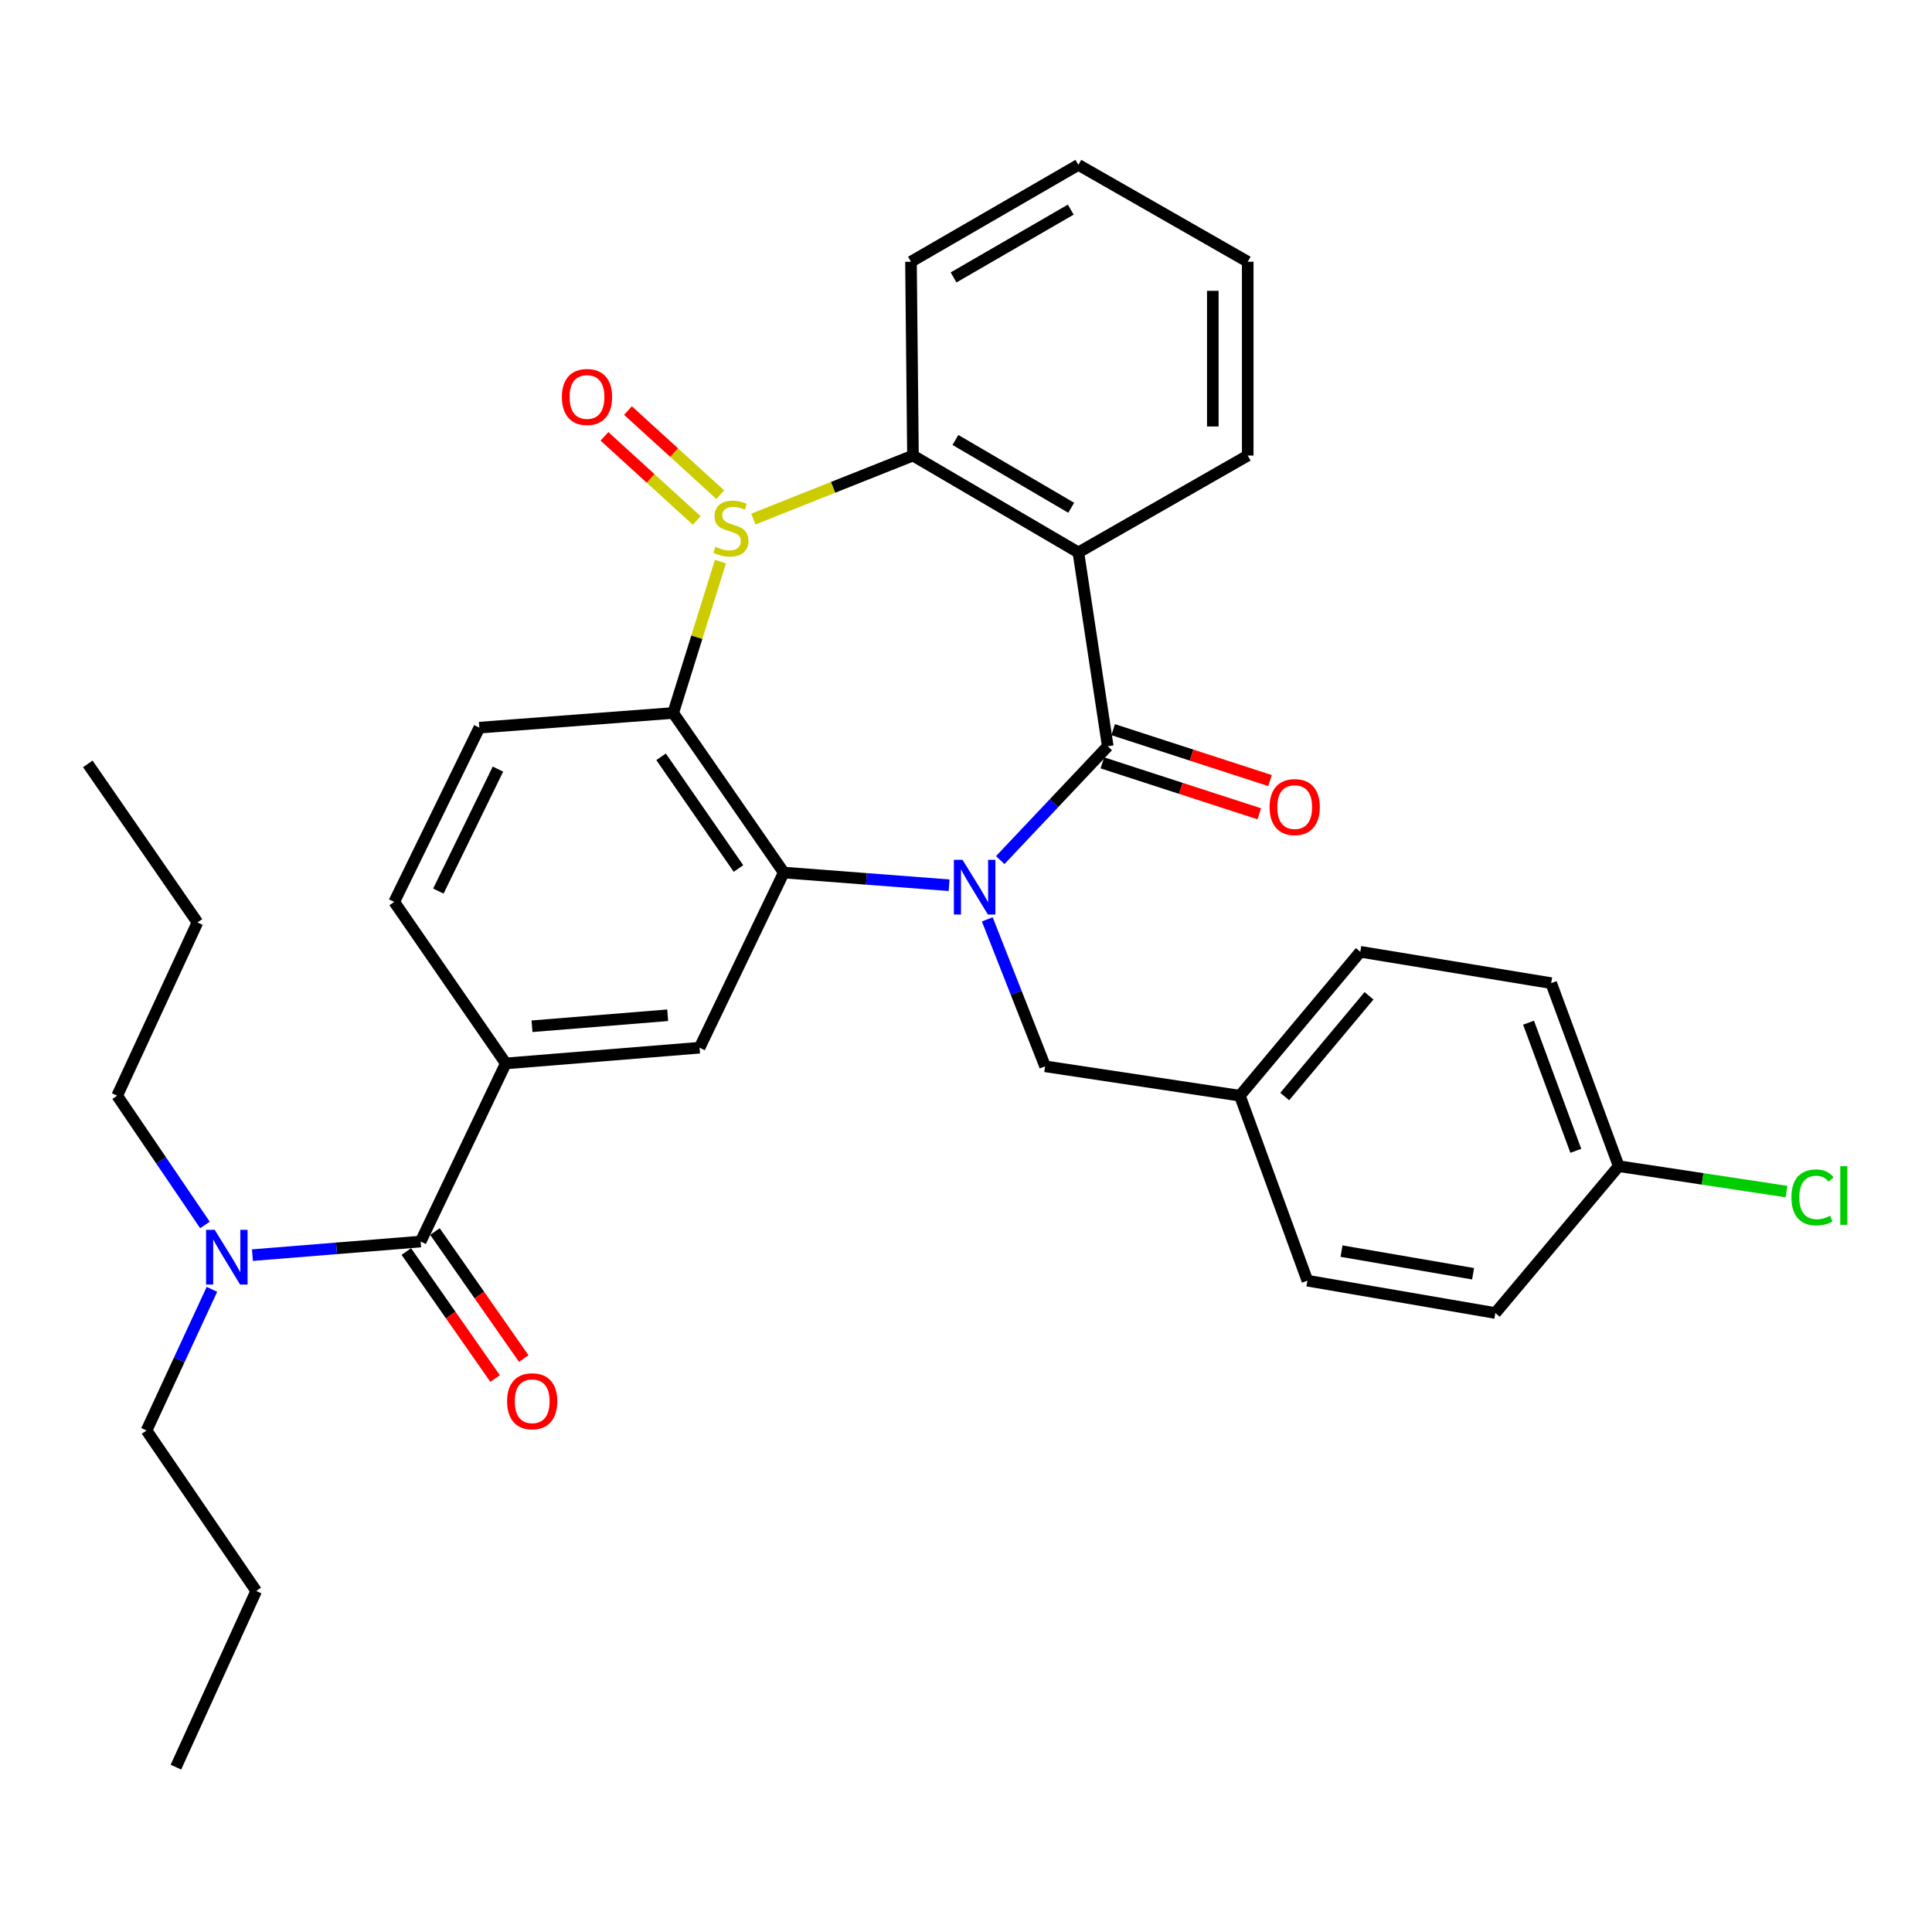 <?xml version='1.0' encoding='iso-8859-1'?>
<svg version='1.1' baseProfile='full'
              xmlns='http://www.w3.org/2000/svg'
                      xmlns:rdkit='http://www.rdkit.org/xml'
                      xmlns:xlink='http://www.w3.org/1999/xlink'
                  xml:space='preserve'
width='1000px' height='1000px' viewBox='0 0 1000 1000'>
<!-- END OF HEADER -->
<rect style='opacity:1.0;fill:#FFFFFF;stroke:none' width='1000' height='1000' x='0' y='0'> </rect>
<path class='bond-1' d='M 517.714,445.185 L 545.543,415.726' style='fill:none;fill-rule:evenodd;stroke:#0000FF;stroke-width:6px;stroke-linecap:butt;stroke-linejoin:miter;stroke-opacity:1' />
<path class='bond-1' d='M 545.543,415.726 L 573.372,386.267' style='fill:none;fill-rule:evenodd;stroke:#000000;stroke-width:6px;stroke-linecap:butt;stroke-linejoin:miter;stroke-opacity:1' />
<path class='bond-2' d='M 491.248,458.196 L 448.461,454.912' style='fill:none;fill-rule:evenodd;stroke:#0000FF;stroke-width:6px;stroke-linecap:butt;stroke-linejoin:miter;stroke-opacity:1' />
<path class='bond-2' d='M 448.461,454.912 L 405.674,451.629' style='fill:none;fill-rule:evenodd;stroke:#000000;stroke-width:6px;stroke-linecap:butt;stroke-linejoin:miter;stroke-opacity:1' />
<path class='bond-10' d='M 511.017,475.861 L 525.982,513.894' style='fill:none;fill-rule:evenodd;stroke:#0000FF;stroke-width:6px;stroke-linecap:butt;stroke-linejoin:miter;stroke-opacity:1' />
<path class='bond-10' d='M 525.982,513.894 L 540.947,551.926' style='fill:none;fill-rule:evenodd;stroke:#000000;stroke-width:6px;stroke-linecap:butt;stroke-linejoin:miter;stroke-opacity:1' />
<path class='bond-0' d='M 372.895,290.674 L 360.671,329.854' style='fill:none;fill-rule:evenodd;stroke:#CCCC00;stroke-width:6px;stroke-linecap:butt;stroke-linejoin:miter;stroke-opacity:1' />
<path class='bond-0' d='M 360.671,329.854 L 348.446,369.035' style='fill:none;fill-rule:evenodd;stroke:#000000;stroke-width:6px;stroke-linecap:butt;stroke-linejoin:miter;stroke-opacity:1' />
<path class='bond-11' d='M 372.808,256.034 L 348.927,234.268' style='fill:none;fill-rule:evenodd;stroke:#CCCC00;stroke-width:6px;stroke-linecap:butt;stroke-linejoin:miter;stroke-opacity:1' />
<path class='bond-11' d='M 348.927,234.268 L 325.045,212.502' style='fill:none;fill-rule:evenodd;stroke:#FF0000;stroke-width:6px;stroke-linecap:butt;stroke-linejoin:miter;stroke-opacity:1' />
<path class='bond-11' d='M 360.633,269.393 L 336.751,247.627' style='fill:none;fill-rule:evenodd;stroke:#CCCC00;stroke-width:6px;stroke-linecap:butt;stroke-linejoin:miter;stroke-opacity:1' />
<path class='bond-11' d='M 336.751,247.627 L 312.87,225.861' style='fill:none;fill-rule:evenodd;stroke:#FF0000;stroke-width:6px;stroke-linecap:butt;stroke-linejoin:miter;stroke-opacity:1' />
<path class='bond-33' d='M 389.936,268.666 L 431.244,252.233' style='fill:none;fill-rule:evenodd;stroke:#CCCC00;stroke-width:6px;stroke-linecap:butt;stroke-linejoin:miter;stroke-opacity:1' />
<path class='bond-33' d='M 431.244,252.233 L 472.552,235.8' style='fill:none;fill-rule:evenodd;stroke:#000000;stroke-width:6px;stroke-linecap:butt;stroke-linejoin:miter;stroke-opacity:1' />
<path class='bond-4' d='M 573.372,386.267 L 558.169,285.939' style='fill:none;fill-rule:evenodd;stroke:#000000;stroke-width:6px;stroke-linecap:butt;stroke-linejoin:miter;stroke-opacity:1' />
<path class='bond-12' d='M 570.583,394.863 L 611.192,408.041' style='fill:none;fill-rule:evenodd;stroke:#000000;stroke-width:6px;stroke-linecap:butt;stroke-linejoin:miter;stroke-opacity:1' />
<path class='bond-12' d='M 611.192,408.041 L 651.802,421.22' style='fill:none;fill-rule:evenodd;stroke:#FF0000;stroke-width:6px;stroke-linecap:butt;stroke-linejoin:miter;stroke-opacity:1' />
<path class='bond-12' d='M 576.162,377.67 L 616.772,390.849' style='fill:none;fill-rule:evenodd;stroke:#000000;stroke-width:6px;stroke-linecap:butt;stroke-linejoin:miter;stroke-opacity:1' />
<path class='bond-12' d='M 616.772,390.849 L 657.381,404.027' style='fill:none;fill-rule:evenodd;stroke:#FF0000;stroke-width:6px;stroke-linecap:butt;stroke-linejoin:miter;stroke-opacity:1' />
<path class='bond-3' d='M 405.674,451.629 L 348.446,369.035' style='fill:none;fill-rule:evenodd;stroke:#000000;stroke-width:6px;stroke-linecap:butt;stroke-linejoin:miter;stroke-opacity:1' />
<path class='bond-3' d='M 382.233,449.534 L 342.173,391.718' style='fill:none;fill-rule:evenodd;stroke:#000000;stroke-width:6px;stroke-linecap:butt;stroke-linejoin:miter;stroke-opacity:1' />
<path class='bond-7' d='M 405.674,451.629 L 362.093,542.296' style='fill:none;fill-rule:evenodd;stroke:#000000;stroke-width:6px;stroke-linecap:butt;stroke-linejoin:miter;stroke-opacity:1' />
<path class='bond-9' d='M 348.446,369.035 L 248.108,376.626' style='fill:none;fill-rule:evenodd;stroke:#000000;stroke-width:6px;stroke-linecap:butt;stroke-linejoin:miter;stroke-opacity:1' />
<path class='bond-5' d='M 558.169,285.939 L 472.552,235.8' style='fill:none;fill-rule:evenodd;stroke:#000000;stroke-width:6px;stroke-linecap:butt;stroke-linejoin:miter;stroke-opacity:1' />
<path class='bond-5' d='M 554.461,262.821 L 494.529,227.724' style='fill:none;fill-rule:evenodd;stroke:#000000;stroke-width:6px;stroke-linecap:butt;stroke-linejoin:miter;stroke-opacity:1' />
<path class='bond-17' d='M 558.169,285.939 L 645.824,235.8' style='fill:none;fill-rule:evenodd;stroke:#000000;stroke-width:6px;stroke-linecap:butt;stroke-linejoin:miter;stroke-opacity:1' />
<path class='bond-20' d='M 472.552,235.8 L 471.518,135.473' style='fill:none;fill-rule:evenodd;stroke:#000000;stroke-width:6px;stroke-linecap:butt;stroke-linejoin:miter;stroke-opacity:1' />
<path class='bond-6' d='M 217.722,642.624 L 261.795,550.42' style='fill:none;fill-rule:evenodd;stroke:#000000;stroke-width:6px;stroke-linecap:butt;stroke-linejoin:miter;stroke-opacity:1' />
<path class='bond-13' d='M 217.722,642.624 L 174.191,646.14' style='fill:none;fill-rule:evenodd;stroke:#000000;stroke-width:6px;stroke-linecap:butt;stroke-linejoin:miter;stroke-opacity:1' />
<path class='bond-13' d='M 174.191,646.14 L 130.66,649.657' style='fill:none;fill-rule:evenodd;stroke:#0000FF;stroke-width:6px;stroke-linecap:butt;stroke-linejoin:miter;stroke-opacity:1' />
<path class='bond-15' d='M 210.315,647.802 L 233.298,680.675' style='fill:none;fill-rule:evenodd;stroke:#000000;stroke-width:6px;stroke-linecap:butt;stroke-linejoin:miter;stroke-opacity:1' />
<path class='bond-15' d='M 233.298,680.675 L 256.282,713.547' style='fill:none;fill-rule:evenodd;stroke:#FF0000;stroke-width:6px;stroke-linecap:butt;stroke-linejoin:miter;stroke-opacity:1' />
<path class='bond-15' d='M 225.128,637.445 L 248.112,670.317' style='fill:none;fill-rule:evenodd;stroke:#000000;stroke-width:6px;stroke-linecap:butt;stroke-linejoin:miter;stroke-opacity:1' />
<path class='bond-15' d='M 248.112,670.317 L 271.095,703.19' style='fill:none;fill-rule:evenodd;stroke:#FF0000;stroke-width:6px;stroke-linecap:butt;stroke-linejoin:miter;stroke-opacity:1' />
<path class='bond-8' d='M 362.093,542.296 L 261.795,550.42' style='fill:none;fill-rule:evenodd;stroke:#000000;stroke-width:6px;stroke-linecap:butt;stroke-linejoin:miter;stroke-opacity:1' />
<path class='bond-8' d='M 345.589,525.498 L 275.38,531.185' style='fill:none;fill-rule:evenodd;stroke:#000000;stroke-width:6px;stroke-linecap:butt;stroke-linejoin:miter;stroke-opacity:1' />
<path class='bond-14' d='M 261.795,550.42 L 204.045,466.822' style='fill:none;fill-rule:evenodd;stroke:#000000;stroke-width:6px;stroke-linecap:butt;stroke-linejoin:miter;stroke-opacity:1' />
<path class='bond-35' d='M 248.108,376.626 L 204.045,466.822' style='fill:none;fill-rule:evenodd;stroke:#000000;stroke-width:6px;stroke-linecap:butt;stroke-linejoin:miter;stroke-opacity:1' />
<path class='bond-35' d='M 257.739,398.09 L 226.895,461.227' style='fill:none;fill-rule:evenodd;stroke:#000000;stroke-width:6px;stroke-linecap:butt;stroke-linejoin:miter;stroke-opacity:1' />
<path class='bond-16' d='M 540.947,551.926 L 641.757,567.129' style='fill:none;fill-rule:evenodd;stroke:#000000;stroke-width:6px;stroke-linecap:butt;stroke-linejoin:miter;stroke-opacity:1' />
<path class='bond-25' d='M 106.076,634.041 L 83.362,600.585' style='fill:none;fill-rule:evenodd;stroke:#0000FF;stroke-width:6px;stroke-linecap:butt;stroke-linejoin:miter;stroke-opacity:1' />
<path class='bond-25' d='M 83.362,600.585 L 60.648,567.129' style='fill:none;fill-rule:evenodd;stroke:#000000;stroke-width:6px;stroke-linecap:butt;stroke-linejoin:miter;stroke-opacity:1' />
<path class='bond-26' d='M 109.698,667.359 L 92.775,703.885' style='fill:none;fill-rule:evenodd;stroke:#0000FF;stroke-width:6px;stroke-linecap:butt;stroke-linejoin:miter;stroke-opacity:1' />
<path class='bond-26' d='M 92.775,703.885 L 75.851,740.411' style='fill:none;fill-rule:evenodd;stroke:#000000;stroke-width:6px;stroke-linecap:butt;stroke-linejoin:miter;stroke-opacity:1' />
<path class='bond-21' d='M 641.757,567.129 L 676.712,662.878' style='fill:none;fill-rule:evenodd;stroke:#000000;stroke-width:6px;stroke-linecap:butt;stroke-linejoin:miter;stroke-opacity:1' />
<path class='bond-22' d='M 641.757,567.129 L 704.096,492.649' style='fill:none;fill-rule:evenodd;stroke:#000000;stroke-width:6px;stroke-linecap:butt;stroke-linejoin:miter;stroke-opacity:1' />
<path class='bond-22' d='M 664.969,567.559 L 708.606,515.423' style='fill:none;fill-rule:evenodd;stroke:#000000;stroke-width:6px;stroke-linecap:butt;stroke-linejoin:miter;stroke-opacity:1' />
<path class='bond-29' d='M 645.824,235.8 L 645.824,135.473' style='fill:none;fill-rule:evenodd;stroke:#000000;stroke-width:6px;stroke-linecap:butt;stroke-linejoin:miter;stroke-opacity:1' />
<path class='bond-29' d='M 627.749,220.751 L 627.749,150.522' style='fill:none;fill-rule:evenodd;stroke:#000000;stroke-width:6px;stroke-linecap:butt;stroke-linejoin:miter;stroke-opacity:1' />
<path class='bond-18' d='M 837.843,603.611 L 802.888,508.867' style='fill:none;fill-rule:evenodd;stroke:#000000;stroke-width:6px;stroke-linecap:butt;stroke-linejoin:miter;stroke-opacity:1' />
<path class='bond-18' d='M 815.642,595.656 L 791.173,529.335' style='fill:none;fill-rule:evenodd;stroke:#000000;stroke-width:6px;stroke-linecap:butt;stroke-linejoin:miter;stroke-opacity:1' />
<path class='bond-19' d='M 837.843,603.611 L 881.269,610.185' style='fill:none;fill-rule:evenodd;stroke:#000000;stroke-width:6px;stroke-linecap:butt;stroke-linejoin:miter;stroke-opacity:1' />
<path class='bond-19' d='M 881.269,610.185 L 924.694,616.758' style='fill:none;fill-rule:evenodd;stroke:#00CC00;stroke-width:6px;stroke-linecap:butt;stroke-linejoin:miter;stroke-opacity:1' />
<path class='bond-34' d='M 837.843,603.611 L 773.987,679.618' style='fill:none;fill-rule:evenodd;stroke:#000000;stroke-width:6px;stroke-linecap:butt;stroke-linejoin:miter;stroke-opacity:1' />
<path class='bond-36' d='M 471.518,135.473 L 558.169,85.334' style='fill:none;fill-rule:evenodd;stroke:#000000;stroke-width:6px;stroke-linecap:butt;stroke-linejoin:miter;stroke-opacity:1' />
<path class='bond-36' d='M 493.568,143.597 L 554.224,108.5' style='fill:none;fill-rule:evenodd;stroke:#000000;stroke-width:6px;stroke-linecap:butt;stroke-linejoin:miter;stroke-opacity:1' />
<path class='bond-23' d='M 676.712,662.878 L 773.987,679.618' style='fill:none;fill-rule:evenodd;stroke:#000000;stroke-width:6px;stroke-linecap:butt;stroke-linejoin:miter;stroke-opacity:1' />
<path class='bond-23' d='M 694.369,647.576 L 762.462,659.293' style='fill:none;fill-rule:evenodd;stroke:#000000;stroke-width:6px;stroke-linecap:butt;stroke-linejoin:miter;stroke-opacity:1' />
<path class='bond-24' d='M 704.096,492.649 L 802.888,508.867' style='fill:none;fill-rule:evenodd;stroke:#000000;stroke-width:6px;stroke-linecap:butt;stroke-linejoin:miter;stroke-opacity:1' />
<path class='bond-27' d='M 60.648,567.129 L 102.201,477.456' style='fill:none;fill-rule:evenodd;stroke:#000000;stroke-width:6px;stroke-linecap:butt;stroke-linejoin:miter;stroke-opacity:1' />
<path class='bond-28' d='M 75.851,740.411 L 132.607,823.487' style='fill:none;fill-rule:evenodd;stroke:#000000;stroke-width:6px;stroke-linecap:butt;stroke-linejoin:miter;stroke-opacity:1' />
<path class='bond-31' d='M 102.201,477.456 L 45.455,395.385' style='fill:none;fill-rule:evenodd;stroke:#000000;stroke-width:6px;stroke-linecap:butt;stroke-linejoin:miter;stroke-opacity:1' />
<path class='bond-32' d='M 132.607,823.487 L 91.054,914.666' style='fill:none;fill-rule:evenodd;stroke:#000000;stroke-width:6px;stroke-linecap:butt;stroke-linejoin:miter;stroke-opacity:1' />
<path class='bond-30' d='M 645.824,135.473 L 558.169,85.334' style='fill:none;fill-rule:evenodd;stroke:#000000;stroke-width:6px;stroke-linecap:butt;stroke-linejoin:miter;stroke-opacity:1' />
<path  class='atom-0' d='M 498.205 445.05
L 507.485 460.05
Q 508.405 461.53, 509.885 464.21
Q 511.365 466.89, 511.445 467.05
L 511.445 445.05
L 515.205 445.05
L 515.205 473.37
L 511.325 473.37
L 501.365 456.97
Q 500.205 455.05, 498.965 452.85
Q 497.765 450.65, 497.405 449.97
L 497.405 473.37
L 493.725 473.37
L 493.725 445.05
L 498.205 445.05
' fill='#0000FF'/>
<path  class='atom-1' d='M 370.32 283.006
Q 370.64 283.126, 371.96 283.686
Q 373.28 284.246, 374.72 284.606
Q 376.2 284.926, 377.64 284.926
Q 380.32 284.926, 381.88 283.646
Q 383.44 282.326, 383.44 280.046
Q 383.44 278.486, 382.64 277.526
Q 381.88 276.566, 380.68 276.046
Q 379.48 275.526, 377.48 274.926
Q 374.96 274.166, 373.44 273.446
Q 371.96 272.726, 370.88 271.206
Q 369.84 269.686, 369.84 267.126
Q 369.84 263.566, 372.24 261.366
Q 374.68 259.166, 379.48 259.166
Q 382.76 259.166, 386.48 260.726
L 385.56 263.806
Q 382.16 262.406, 379.6 262.406
Q 376.84 262.406, 375.32 263.566
Q 373.8 264.686, 373.84 266.646
Q 373.84 268.166, 374.6 269.086
Q 375.4 270.006, 376.52 270.526
Q 377.68 271.046, 379.6 271.646
Q 382.16 272.446, 383.68 273.246
Q 385.2 274.046, 386.28 275.686
Q 387.4 277.286, 387.4 280.046
Q 387.4 283.966, 384.76 286.086
Q 382.16 288.166, 377.8 288.166
Q 375.28 288.166, 373.36 287.606
Q 371.48 287.086, 369.24 286.166
L 370.32 283.006
' fill='#CCCC00'/>
<path  class='atom-12' d='M 290.83 205.474
Q 290.83 198.674, 294.19 194.874
Q 297.55 191.074, 303.83 191.074
Q 310.11 191.074, 313.47 194.874
Q 316.83 198.674, 316.83 205.474
Q 316.83 212.354, 313.43 216.274
Q 310.03 220.154, 303.83 220.154
Q 297.59 220.154, 294.19 216.274
Q 290.83 212.394, 290.83 205.474
M 303.83 216.954
Q 308.15 216.954, 310.47 214.074
Q 312.83 211.154, 312.83 205.474
Q 312.83 199.914, 310.47 197.114
Q 308.15 194.274, 303.83 194.274
Q 299.51 194.274, 297.15 197.074
Q 294.83 199.874, 294.83 205.474
Q 294.83 211.194, 297.15 214.074
Q 299.51 216.954, 303.83 216.954
' fill='#FF0000'/>
<path  class='atom-13' d='M 657.135 417.747
Q 657.135 410.947, 660.495 407.147
Q 663.855 403.347, 670.135 403.347
Q 676.415 403.347, 679.775 407.147
Q 683.135 410.947, 683.135 417.747
Q 683.135 424.627, 679.735 428.547
Q 676.335 432.427, 670.135 432.427
Q 663.895 432.427, 660.495 428.547
Q 657.135 424.667, 657.135 417.747
M 670.135 429.227
Q 674.455 429.227, 676.775 426.347
Q 679.135 423.427, 679.135 417.747
Q 679.135 412.187, 676.775 409.387
Q 674.455 406.547, 670.135 406.547
Q 665.815 406.547, 663.455 409.347
Q 661.135 412.147, 661.135 417.747
Q 661.135 423.467, 663.455 426.347
Q 665.815 429.227, 670.135 429.227
' fill='#FF0000'/>
<path  class='atom-14' d='M 111.144 636.567
L 120.424 651.567
Q 121.344 653.047, 122.824 655.727
Q 124.304 658.407, 124.384 658.567
L 124.384 636.567
L 128.144 636.567
L 128.144 664.887
L 124.264 664.887
L 114.304 648.487
Q 113.144 646.567, 111.904 644.367
Q 110.704 642.167, 110.344 641.487
L 110.344 664.887
L 106.664 664.887
L 106.664 636.567
L 111.144 636.567
' fill='#0000FF'/>
<path  class='atom-16' d='M 262.462 725.288
Q 262.462 718.488, 265.822 714.688
Q 269.182 710.888, 275.462 710.888
Q 281.742 710.888, 285.102 714.688
Q 288.462 718.488, 288.462 725.288
Q 288.462 732.168, 285.062 736.088
Q 281.662 739.968, 275.462 739.968
Q 269.222 739.968, 265.822 736.088
Q 262.462 732.208, 262.462 725.288
M 275.462 736.768
Q 279.782 736.768, 282.102 733.888
Q 284.462 730.968, 284.462 725.288
Q 284.462 719.728, 282.102 716.928
Q 279.782 714.088, 275.462 714.088
Q 271.142 714.088, 268.782 716.888
Q 266.462 719.688, 266.462 725.288
Q 266.462 731.008, 268.782 733.888
Q 271.142 736.768, 275.462 736.768
' fill='#FF0000'/>
<path  class='atom-20' d='M 927.231 619.775
Q 927.231 612.735, 930.511 609.055
Q 933.831 605.335, 940.111 605.335
Q 945.951 605.335, 949.071 609.455
L 946.431 611.615
Q 944.151 608.615, 940.111 608.615
Q 935.831 608.615, 933.551 611.495
Q 931.311 614.335, 931.311 619.775
Q 931.311 625.375, 933.631 628.255
Q 935.991 631.135, 940.551 631.135
Q 943.671 631.135, 947.311 629.255
L 948.431 632.255
Q 946.951 633.215, 944.711 633.775
Q 942.471 634.335, 939.991 634.335
Q 933.831 634.335, 930.511 630.575
Q 927.231 626.815, 927.231 619.775
' fill='#00CC00'/>
<path  class='atom-20' d='M 952.511 603.615
L 956.191 603.615
L 956.191 633.975
L 952.511 633.975
L 952.511 603.615
' fill='#00CC00'/>
</svg>
